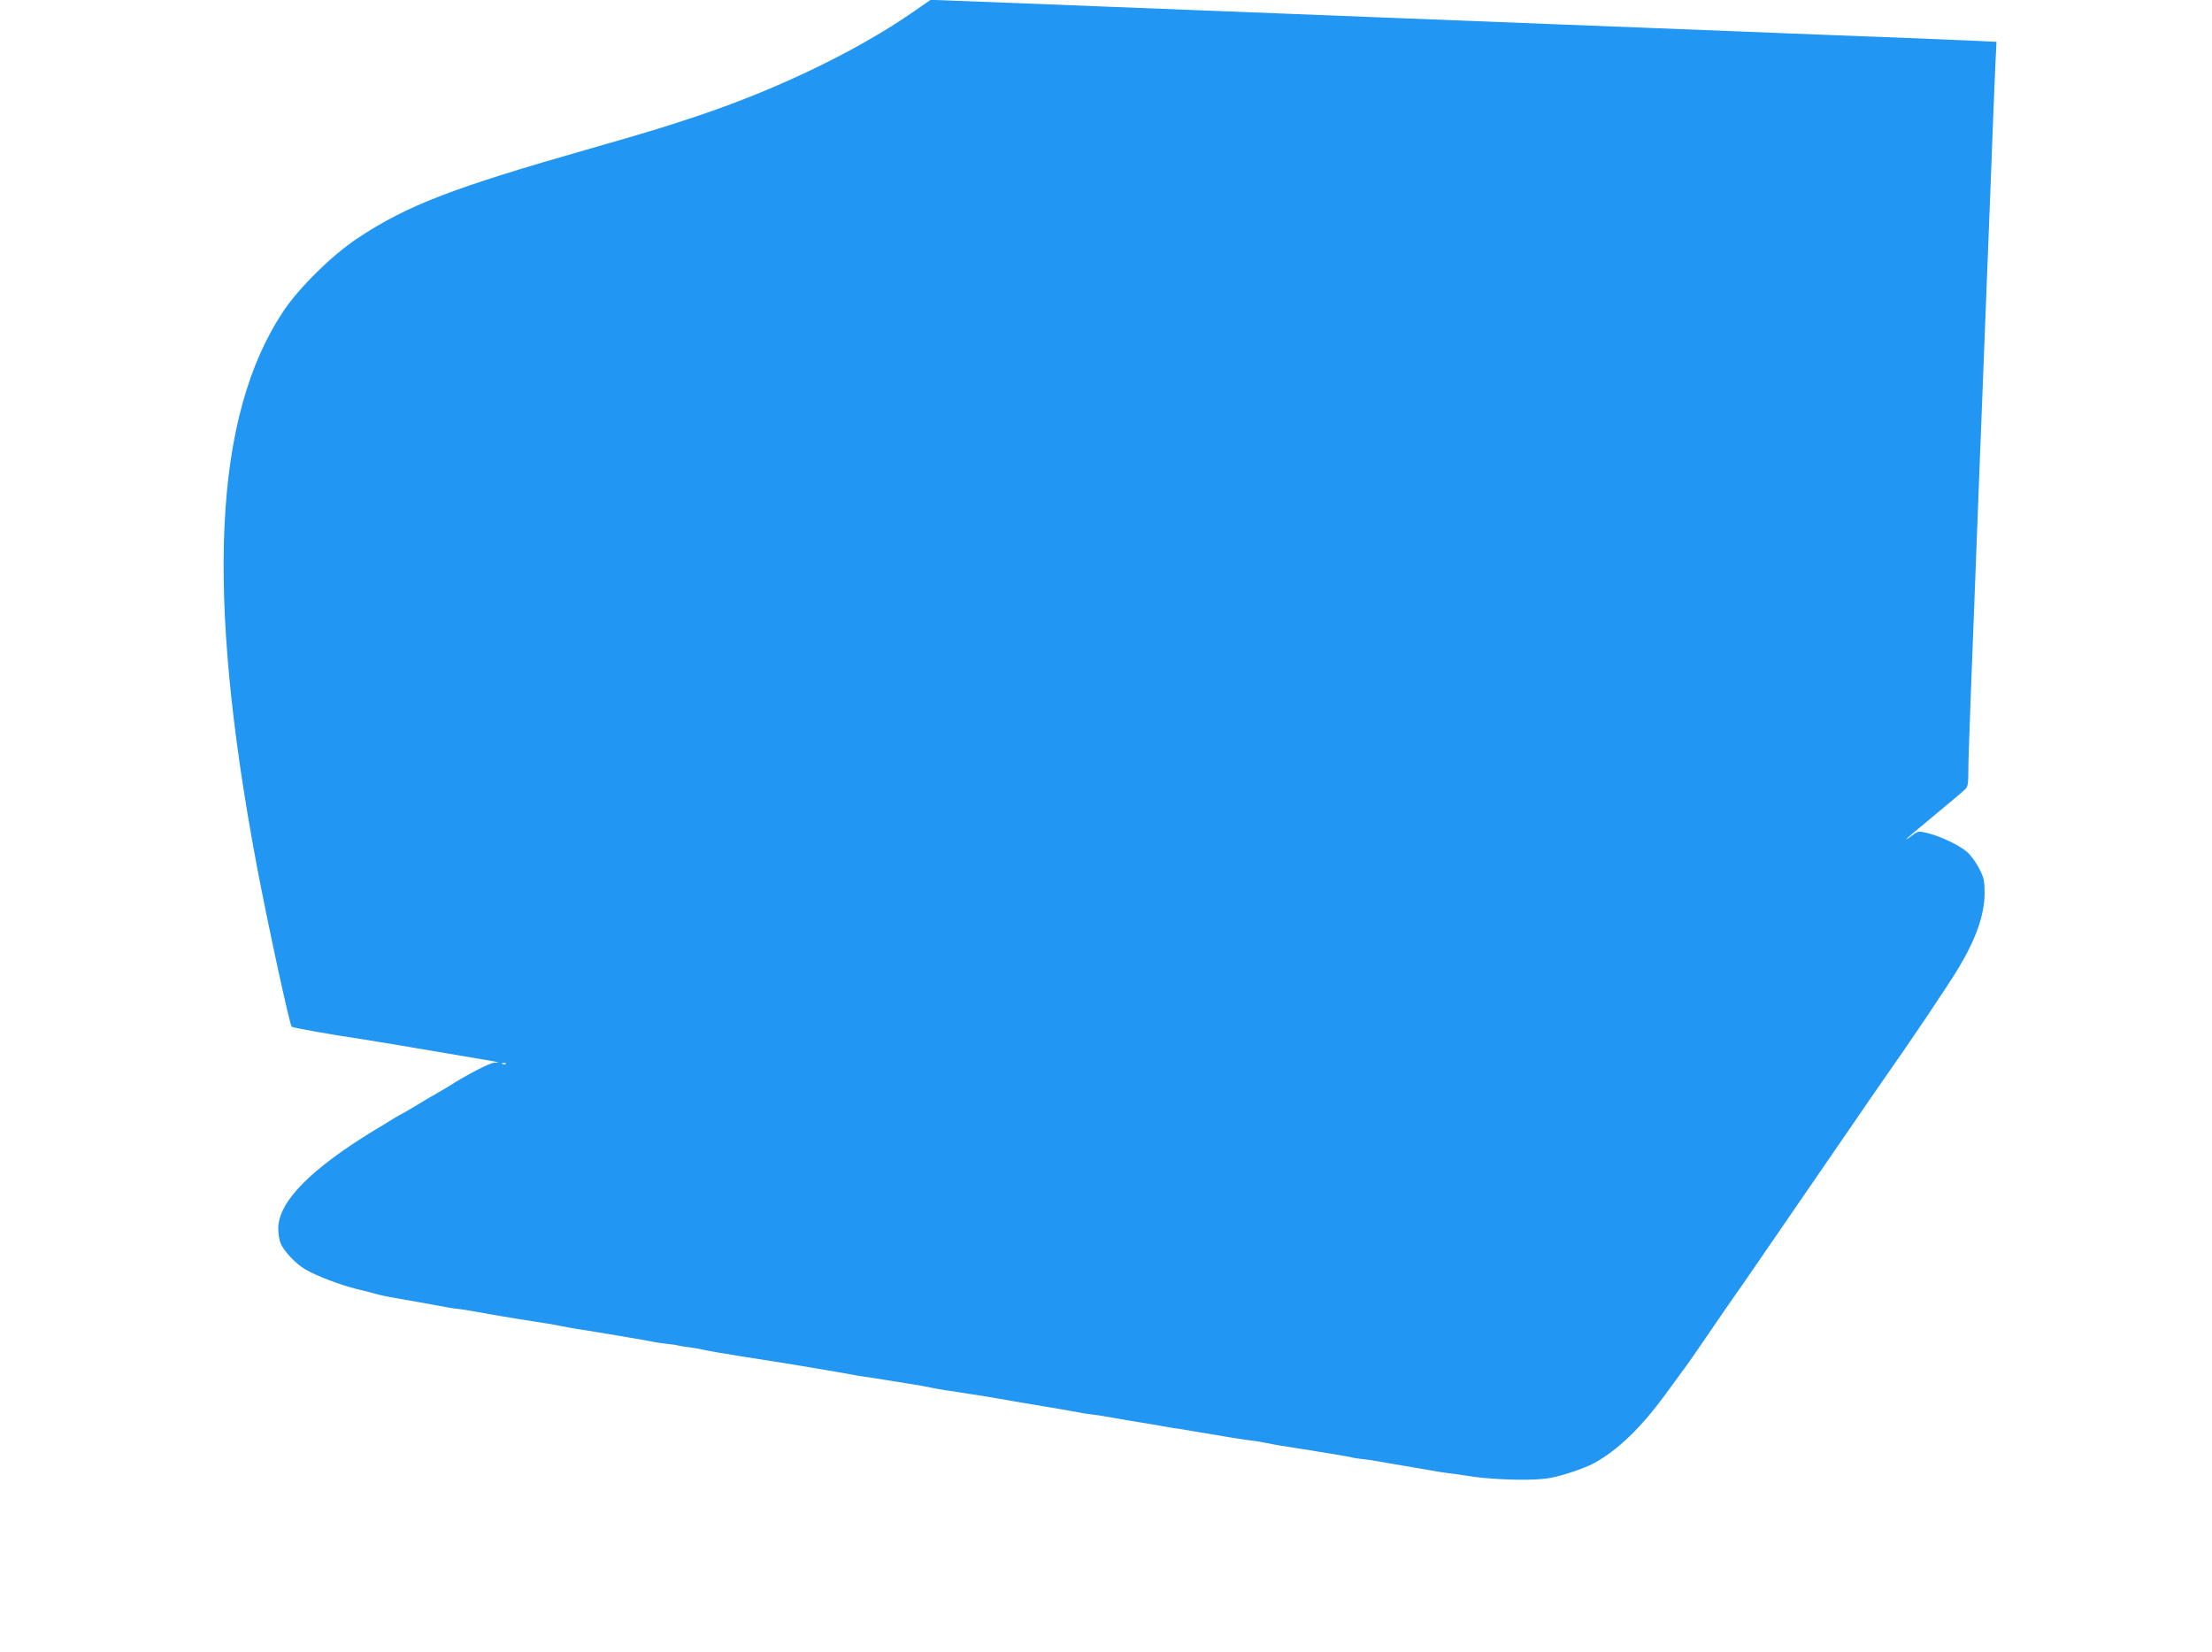 <?xml version="1.0" standalone="no"?>
<!DOCTYPE svg PUBLIC "-//W3C//DTD SVG 20010904//EN"
 "http://www.w3.org/TR/2001/REC-SVG-20010904/DTD/svg10.dtd">
<svg version="1.0" xmlns="http://www.w3.org/2000/svg"
 width="1280pt" height="956pt" viewBox="0 0 1280 956"
 preserveAspectRatio="xMidYMid meet">
<g transform="translate(0,956) scale(0.1,-0.1)"
fill="#2196f3" stroke="none">
<path d="M5290 9495 c-320 -223 -775 -444 -1230 -598 -213 -72 -303 -99 -645
-197 -799 -228 -1058 -328 -1345 -518 -147 -97 -337 -284 -429 -421 -405 -606
-454 -1620 -155 -3211 64 -338 190 -920 202 -931 6 -6 254 -50 362 -65 35 -4
716 -119 800 -134 41 -7 42 -8 11 -9 -28 -1 -162 -71 -271 -141 -8 -5 -35 -21
-60 -35 -25 -14 -74 -43 -110 -65 -36 -22 -74 -44 -85 -50 -11 -5 -37 -20 -57
-32 -20 -13 -69 -43 -110 -67 -371 -226 -557 -415 -558 -569 0 -29 6 -68 14
-87 19 -45 88 -118 141 -149 66 -39 200 -90 300 -115 50 -12 106 -26 125 -32
19 -5 49 -11 65 -14 39 -6 303 -54 335 -60 14 -3 45 -7 70 -10 25 -3 56 -8 70
-11 14 -2 37 -7 53 -9 15 -3 39 -7 55 -10 41 -8 272 -45 312 -51 19 -2 46 -7
60 -10 37 -8 130 -25 170 -30 35 -5 362 -60 410 -70 14 -3 45 -7 70 -10 25 -2
56 -7 70 -11 14 -3 41 -7 60 -9 19 -2 55 -9 80 -14 25 -6 117 -22 205 -36 138
-21 195 -31 310 -49 121 -20 326 -55 346 -59 13 -3 42 -8 64 -11 39 -5 68 -10
130 -20 17 -3 73 -12 125 -20 52 -8 115 -19 140 -25 25 -5 63 -12 85 -15 22
-3 54 -8 70 -10 17 -3 44 -7 60 -10 45 -6 130 -20 330 -55 99 -17 195 -33 214
-36 18 -3 43 -7 55 -10 11 -2 32 -6 46 -8 14 -3 45 -8 70 -11 25 -3 56 -7 70
-10 23 -5 256 -44 290 -49 8 -1 31 -5 50 -9 19 -4 49 -8 65 -11 17 -2 46 -6
65 -10 236 -40 352 -59 385 -62 22 -2 60 -9 85 -14 25 -5 61 -12 80 -15 67
-10 285 -45 306 -49 12 -2 39 -7 60 -10 22 -4 46 -8 54 -11 8 -2 38 -6 65 -9
28 -3 61 -8 75 -11 14 -3 79 -14 145 -25 66 -11 145 -25 175 -30 30 -6 71 -12
90 -14 19 -2 64 -8 100 -14 133 -23 350 -31 464 -18 71 8 218 56 283 91 136
76 267 202 409 395 22 30 65 89 95 130 31 41 100 140 154 220 54 80 118 172
141 205 24 33 91 130 149 215 58 85 157 229 220 320 129 188 238 346 347 505
41 61 95 138 119 173 204 290 414 603 476 707 98 164 147 305 147 425 0 75 -4
92 -32 146 -17 33 -48 76 -69 94 -44 39 -156 92 -231 110 -50 12 -54 11 -87
-14 -19 -15 -35 -25 -35 -23 0 3 73 65 162 138 89 74 170 142 180 152 15 14
18 34 18 106 0 80 12 395 65 1759 33 834 46 1168 65 1662 11 283 22 579 26
656 l7 142 -124 6 c-68 3 -243 10 -389 16 -146 6 -380 15 -520 20 -140 6 -367
15 -505 20 -137 5 -367 14 -510 20 -143 6 -375 15 -515 20 -415 16 -759 30
-1020 40 -135 5 -364 14 -510 20 -146 6 -375 15 -510 20 -135 5 -364 14 -510
20 -146 6 -373 15 -505 20 -132 5 -310 12 -395 15 l-155 6 -95 -66z m-2363
-6091 c-3 -3 -12 -4 -19 -1 -8 3 -5 6 6 6 11 1 17 -2 13 -5z"/>
</g>
</svg>
